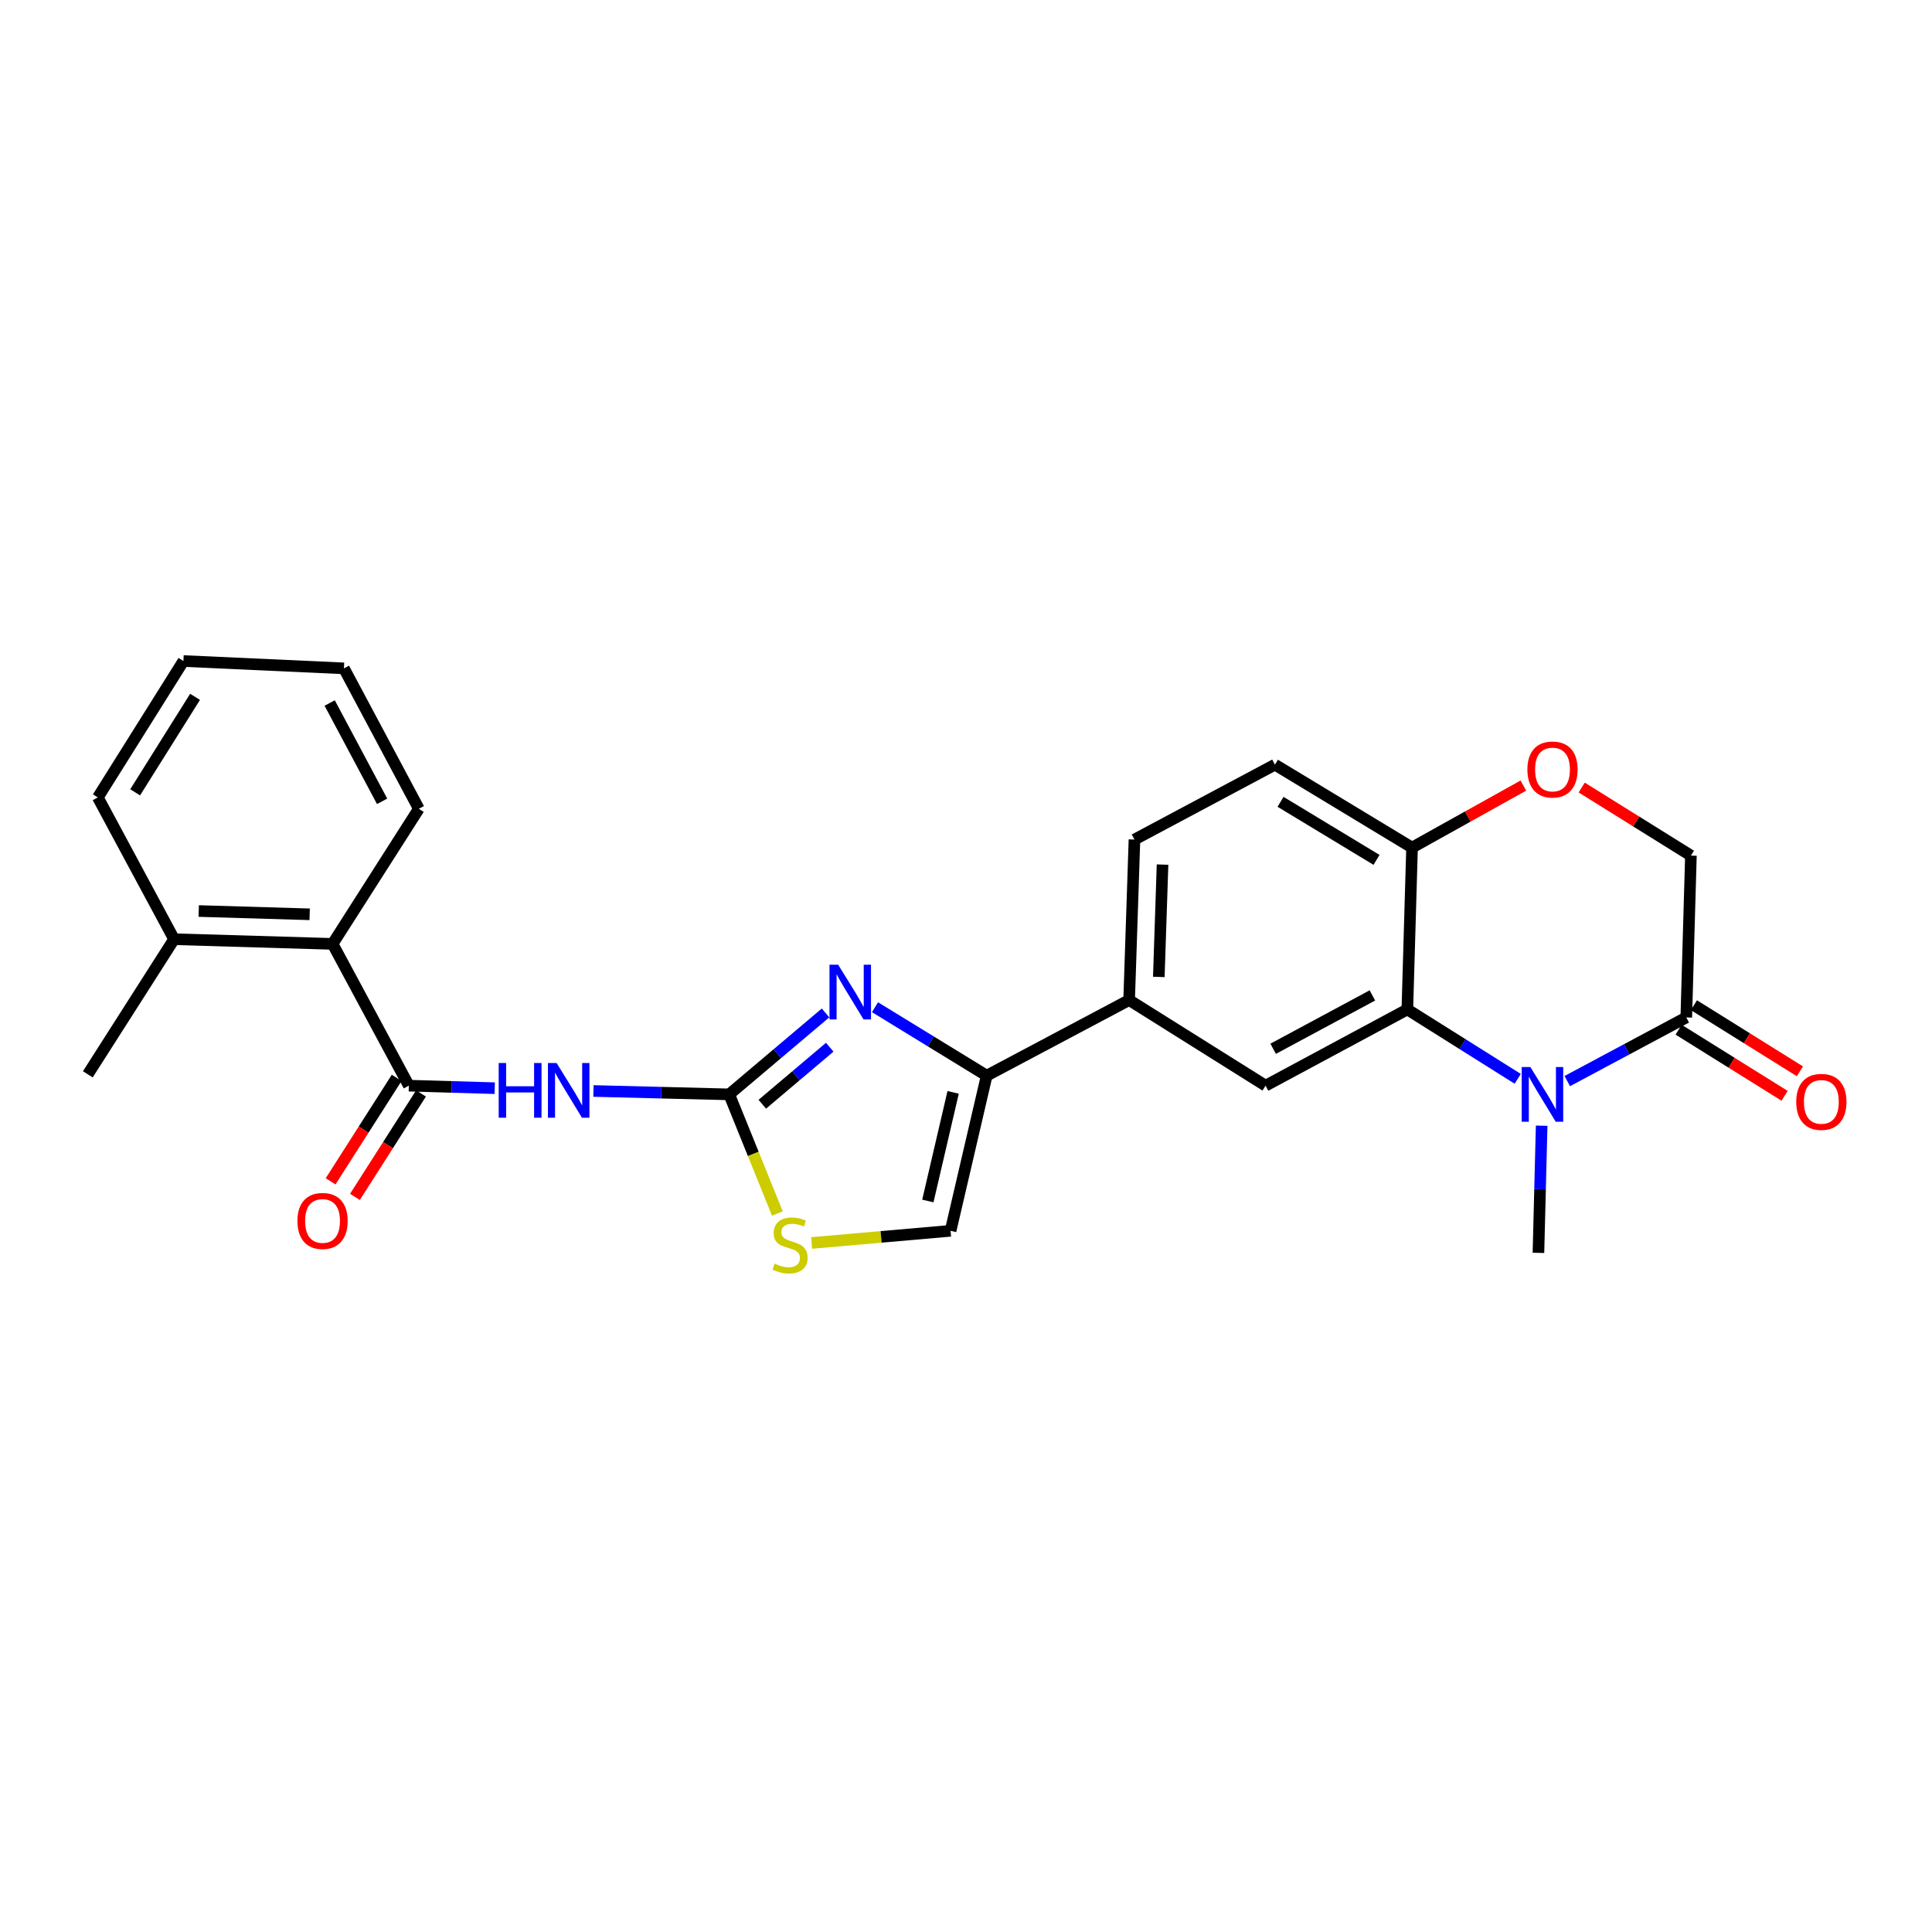 <?xml version='1.0' encoding='iso-8859-1'?>
<svg version='1.1' baseProfile='full'
              xmlns='http://www.w3.org/2000/svg'
                      xmlns:rdkit='http://www.rdkit.org/xml'
                      xmlns:xlink='http://www.w3.org/1999/xlink'
                  xml:space='preserve'
width='1000px' height='1000px' viewBox='0 0 1000 1000'>
<!-- END OF HEADER -->
<rect style='opacity:1.0;fill:#FFFFFF;stroke:none' width='1000' height='1000' x='0' y='0'> </rect>
<path class='bond-1' d='M 377.434,566.447 L 402.365,545.371' style='fill:none;fill-rule:evenodd;stroke:#000000;stroke-width:6px;stroke-linecap:butt;stroke-linejoin:miter;stroke-opacity:1' />
<path class='bond-1' d='M 402.365,545.371 L 427.296,524.294' style='fill:none;fill-rule:evenodd;stroke:#0000FF;stroke-width:6px;stroke-linecap:butt;stroke-linejoin:miter;stroke-opacity:1' />
<path class='bond-1' d='M 394.568,571.545 L 412.02,556.792' style='fill:none;fill-rule:evenodd;stroke:#000000;stroke-width:6px;stroke-linecap:butt;stroke-linejoin:miter;stroke-opacity:1' />
<path class='bond-1' d='M 412.02,556.792 L 429.472,542.038' style='fill:none;fill-rule:evenodd;stroke:#0000FF;stroke-width:6px;stroke-linecap:butt;stroke-linejoin:miter;stroke-opacity:1' />
<path class='bond-2' d='M 377.434,566.447 L 342.3,565.569' style='fill:none;fill-rule:evenodd;stroke:#000000;stroke-width:6px;stroke-linecap:butt;stroke-linejoin:miter;stroke-opacity:1' />
<path class='bond-2' d='M 342.3,565.569 L 307.167,564.69' style='fill:none;fill-rule:evenodd;stroke:#0000FF;stroke-width:6px;stroke-linecap:butt;stroke-linejoin:miter;stroke-opacity:1' />
<path class='bond-7' d='M 377.434,566.447 L 389.902,597.278' style='fill:none;fill-rule:evenodd;stroke:#000000;stroke-width:6px;stroke-linecap:butt;stroke-linejoin:miter;stroke-opacity:1' />
<path class='bond-7' d='M 389.902,597.278 L 402.371,628.11' style='fill:none;fill-rule:evenodd;stroke:#CCCC00;stroke-width:6px;stroke-linecap:butt;stroke-linejoin:miter;stroke-opacity:1' />
<path class='bond-0' d='M 785.566,558.396 L 757.002,540.438' style='fill:none;fill-rule:evenodd;stroke:#0000FF;stroke-width:6px;stroke-linecap:butt;stroke-linejoin:miter;stroke-opacity:1' />
<path class='bond-0' d='M 757.002,540.438 L 728.439,522.479' style='fill:none;fill-rule:evenodd;stroke:#000000;stroke-width:6px;stroke-linecap:butt;stroke-linejoin:miter;stroke-opacity:1' />
<path class='bond-6' d='M 811.221,559.574 L 842.018,543.104' style='fill:none;fill-rule:evenodd;stroke:#0000FF;stroke-width:6px;stroke-linecap:butt;stroke-linejoin:miter;stroke-opacity:1' />
<path class='bond-6' d='M 842.018,543.104 L 872.814,526.633' style='fill:none;fill-rule:evenodd;stroke:#000000;stroke-width:6px;stroke-linecap:butt;stroke-linejoin:miter;stroke-opacity:1' />
<path class='bond-20' d='M 797.96,582.658 L 797.127,615.567' style='fill:none;fill-rule:evenodd;stroke:#0000FF;stroke-width:6px;stroke-linecap:butt;stroke-linejoin:miter;stroke-opacity:1' />
<path class='bond-20' d='M 797.127,615.567 L 796.294,648.476' style='fill:none;fill-rule:evenodd;stroke:#000000;stroke-width:6px;stroke-linecap:butt;stroke-linejoin:miter;stroke-opacity:1' />
<path class='bond-5' d='M 452.898,521.332 L 481.803,539.046' style='fill:none;fill-rule:evenodd;stroke:#0000FF;stroke-width:6px;stroke-linecap:butt;stroke-linejoin:miter;stroke-opacity:1' />
<path class='bond-5' d='M 481.803,539.046 L 510.709,556.759' style='fill:none;fill-rule:evenodd;stroke:#000000;stroke-width:6px;stroke-linecap:butt;stroke-linejoin:miter;stroke-opacity:1' />
<path class='bond-4' d='M 256.06,563.243 L 233.837,562.589' style='fill:none;fill-rule:evenodd;stroke:#0000FF;stroke-width:6px;stroke-linecap:butt;stroke-linejoin:miter;stroke-opacity:1' />
<path class='bond-4' d='M 233.837,562.589 L 211.614,561.936' style='fill:none;fill-rule:evenodd;stroke:#000000;stroke-width:6px;stroke-linecap:butt;stroke-linejoin:miter;stroke-opacity:1' />
<path class='bond-3' d='M 728.439,522.479 L 655.059,561.936' style='fill:none;fill-rule:evenodd;stroke:#000000;stroke-width:6px;stroke-linecap:butt;stroke-linejoin:miter;stroke-opacity:1' />
<path class='bond-3' d='M 710.349,515.226 L 658.983,542.845' style='fill:none;fill-rule:evenodd;stroke:#000000;stroke-width:6px;stroke-linecap:butt;stroke-linejoin:miter;stroke-opacity:1' />
<path class='bond-28' d='M 728.439,522.479 L 730.873,438.714' style='fill:none;fill-rule:evenodd;stroke:#000000;stroke-width:6px;stroke-linecap:butt;stroke-linejoin:miter;stroke-opacity:1' />
<path class='bond-12' d='M 211.614,561.936 L 172.149,488.556' style='fill:none;fill-rule:evenodd;stroke:#000000;stroke-width:6px;stroke-linecap:butt;stroke-linejoin:miter;stroke-opacity:1' />
<path class='bond-15' d='M 205.312,557.911 L 188.214,584.684' style='fill:none;fill-rule:evenodd;stroke:#000000;stroke-width:6px;stroke-linecap:butt;stroke-linejoin:miter;stroke-opacity:1' />
<path class='bond-15' d='M 188.214,584.684 L 171.116,611.456' style='fill:none;fill-rule:evenodd;stroke:#FF0000;stroke-width:6px;stroke-linecap:butt;stroke-linejoin:miter;stroke-opacity:1' />
<path class='bond-15' d='M 217.916,565.96 L 200.818,592.733' style='fill:none;fill-rule:evenodd;stroke:#000000;stroke-width:6px;stroke-linecap:butt;stroke-linejoin:miter;stroke-opacity:1' />
<path class='bond-15' d='M 200.818,592.733 L 183.721,619.506' style='fill:none;fill-rule:evenodd;stroke:#FF0000;stroke-width:6px;stroke-linecap:butt;stroke-linejoin:miter;stroke-opacity:1' />
<path class='bond-10' d='M 510.709,556.759 L 584.438,517.627' style='fill:none;fill-rule:evenodd;stroke:#000000;stroke-width:6px;stroke-linecap:butt;stroke-linejoin:miter;stroke-opacity:1' />
<path class='bond-26' d='M 510.709,556.759 L 492.015,637.068' style='fill:none;fill-rule:evenodd;stroke:#000000;stroke-width:6px;stroke-linecap:butt;stroke-linejoin:miter;stroke-opacity:1' />
<path class='bond-26' d='M 493.339,565.415 L 480.253,621.632' style='fill:none;fill-rule:evenodd;stroke:#000000;stroke-width:6px;stroke-linecap:butt;stroke-linejoin:miter;stroke-opacity:1' />
<path class='bond-16' d='M 868.857,532.978 L 896.284,550.086' style='fill:none;fill-rule:evenodd;stroke:#000000;stroke-width:6px;stroke-linecap:butt;stroke-linejoin:miter;stroke-opacity:1' />
<path class='bond-16' d='M 896.284,550.086 L 923.712,567.194' style='fill:none;fill-rule:evenodd;stroke:#FF0000;stroke-width:6px;stroke-linecap:butt;stroke-linejoin:miter;stroke-opacity:1' />
<path class='bond-16' d='M 876.771,520.289 L 904.199,537.397' style='fill:none;fill-rule:evenodd;stroke:#000000;stroke-width:6px;stroke-linecap:butt;stroke-linejoin:miter;stroke-opacity:1' />
<path class='bond-16' d='M 904.199,537.397 L 931.627,554.506' style='fill:none;fill-rule:evenodd;stroke:#FF0000;stroke-width:6px;stroke-linecap:butt;stroke-linejoin:miter;stroke-opacity:1' />
<path class='bond-29' d='M 872.814,526.633 L 875.215,442.859' style='fill:none;fill-rule:evenodd;stroke:#000000;stroke-width:6px;stroke-linecap:butt;stroke-linejoin:miter;stroke-opacity:1' />
<path class='bond-9' d='M 420.096,643.354 L 456.055,640.211' style='fill:none;fill-rule:evenodd;stroke:#CCCC00;stroke-width:6px;stroke-linecap:butt;stroke-linejoin:miter;stroke-opacity:1' />
<path class='bond-9' d='M 456.055,640.211 L 492.015,637.068' style='fill:none;fill-rule:evenodd;stroke:#000000;stroke-width:6px;stroke-linecap:butt;stroke-linejoin:miter;stroke-opacity:1' />
<path class='bond-8' d='M 655.059,561.936 L 584.438,517.627' style='fill:none;fill-rule:evenodd;stroke:#000000;stroke-width:6px;stroke-linecap:butt;stroke-linejoin:miter;stroke-opacity:1' />
<path class='bond-17' d='M 584.438,517.627 L 587.196,434.551' style='fill:none;fill-rule:evenodd;stroke:#000000;stroke-width:6px;stroke-linecap:butt;stroke-linejoin:miter;stroke-opacity:1' />
<path class='bond-17' d='M 599.798,505.662 L 601.729,447.509' style='fill:none;fill-rule:evenodd;stroke:#000000;stroke-width:6px;stroke-linecap:butt;stroke-linejoin:miter;stroke-opacity:1' />
<path class='bond-11' d='M 788.491,406.612 L 759.682,422.663' style='fill:none;fill-rule:evenodd;stroke:#FF0000;stroke-width:6px;stroke-linecap:butt;stroke-linejoin:miter;stroke-opacity:1' />
<path class='bond-11' d='M 759.682,422.663 L 730.873,438.714' style='fill:none;fill-rule:evenodd;stroke:#000000;stroke-width:6px;stroke-linecap:butt;stroke-linejoin:miter;stroke-opacity:1' />
<path class='bond-14' d='M 818.682,407.627 L 846.949,425.243' style='fill:none;fill-rule:evenodd;stroke:#FF0000;stroke-width:6px;stroke-linecap:butt;stroke-linejoin:miter;stroke-opacity:1' />
<path class='bond-14' d='M 846.949,425.243 L 875.215,442.859' style='fill:none;fill-rule:evenodd;stroke:#000000;stroke-width:6px;stroke-linecap:butt;stroke-linejoin:miter;stroke-opacity:1' />
<path class='bond-18' d='M 172.149,488.556 L 90.104,486.13' style='fill:none;fill-rule:evenodd;stroke:#000000;stroke-width:6px;stroke-linecap:butt;stroke-linejoin:miter;stroke-opacity:1' />
<path class='bond-18' d='M 160.285,473.243 L 102.853,471.545' style='fill:none;fill-rule:evenodd;stroke:#000000;stroke-width:6px;stroke-linecap:butt;stroke-linejoin:miter;stroke-opacity:1' />
<path class='bond-21' d='M 172.149,488.556 L 216.791,418.632' style='fill:none;fill-rule:evenodd;stroke:#000000;stroke-width:6px;stroke-linecap:butt;stroke-linejoin:miter;stroke-opacity:1' />
<path class='bond-13' d='M 730.873,438.714 L 659.903,395.784' style='fill:none;fill-rule:evenodd;stroke:#000000;stroke-width:6px;stroke-linecap:butt;stroke-linejoin:miter;stroke-opacity:1' />
<path class='bond-13' d='M 712.487,445.07 L 662.808,415.02' style='fill:none;fill-rule:evenodd;stroke:#000000;stroke-width:6px;stroke-linecap:butt;stroke-linejoin:miter;stroke-opacity:1' />
<path class='bond-19' d='M 587.196,434.551 L 659.903,395.784' style='fill:none;fill-rule:evenodd;stroke:#000000;stroke-width:6px;stroke-linecap:butt;stroke-linejoin:miter;stroke-opacity:1' />
<path class='bond-22' d='M 90.104,486.13 L 45.455,556.07' style='fill:none;fill-rule:evenodd;stroke:#000000;stroke-width:6px;stroke-linecap:butt;stroke-linejoin:miter;stroke-opacity:1' />
<path class='bond-23' d='M 90.104,486.13 L 50.639,412.75' style='fill:none;fill-rule:evenodd;stroke:#000000;stroke-width:6px;stroke-linecap:butt;stroke-linejoin:miter;stroke-opacity:1' />
<path class='bond-24' d='M 216.791,418.632 L 178.023,345.942' style='fill:none;fill-rule:evenodd;stroke:#000000;stroke-width:6px;stroke-linecap:butt;stroke-linejoin:miter;stroke-opacity:1' />
<path class='bond-24' d='M 197.78,414.766 L 170.643,363.883' style='fill:none;fill-rule:evenodd;stroke:#000000;stroke-width:6px;stroke-linecap:butt;stroke-linejoin:miter;stroke-opacity:1' />
<path class='bond-27' d='M 50.639,412.75 L 94.939,342.145' style='fill:none;fill-rule:evenodd;stroke:#000000;stroke-width:6px;stroke-linecap:butt;stroke-linejoin:miter;stroke-opacity:1' />
<path class='bond-27' d='M 69.952,410.108 L 100.962,360.684' style='fill:none;fill-rule:evenodd;stroke:#000000;stroke-width:6px;stroke-linecap:butt;stroke-linejoin:miter;stroke-opacity:1' />
<path class='bond-25' d='M 178.023,345.942 L 94.939,342.145' style='fill:none;fill-rule:evenodd;stroke:#000000;stroke-width:6px;stroke-linecap:butt;stroke-linejoin:miter;stroke-opacity:1' />
<path  class='atom-1' d='M 792.111 552.287
L 801.391 567.287
Q 802.311 568.767, 803.791 571.447
Q 805.271 574.127, 805.351 574.287
L 805.351 552.287
L 809.111 552.287
L 809.111 580.607
L 805.231 580.607
L 795.271 564.207
Q 794.111 562.287, 792.871 560.087
Q 791.671 557.887, 791.311 557.207
L 791.311 580.607
L 787.631 580.607
L 787.631 552.287
L 792.111 552.287
' fill='#0000FF'/>
<path  class='atom-2' d='M 433.827 499.321
L 443.107 514.321
Q 444.027 515.801, 445.507 518.481
Q 446.987 521.161, 447.067 521.321
L 447.067 499.321
L 450.827 499.321
L 450.827 527.641
L 446.947 527.641
L 436.987 511.241
Q 435.827 509.321, 434.587 507.121
Q 433.387 504.921, 433.027 504.241
L 433.027 527.641
L 429.347 527.641
L 429.347 499.321
L 433.827 499.321
' fill='#0000FF'/>
<path  class='atom-3' d='M 258.129 550.21
L 261.969 550.21
L 261.969 562.25
L 276.449 562.25
L 276.449 550.21
L 280.289 550.21
L 280.289 578.53
L 276.449 578.53
L 276.449 565.45
L 261.969 565.45
L 261.969 578.53
L 258.129 578.53
L 258.129 550.21
' fill='#0000FF'/>
<path  class='atom-3' d='M 288.089 550.21
L 297.369 565.21
Q 298.289 566.69, 299.769 569.37
Q 301.249 572.05, 301.329 572.21
L 301.329 550.21
L 305.089 550.21
L 305.089 578.53
L 301.209 578.53
L 291.249 562.13
Q 290.089 560.21, 288.849 558.01
Q 287.649 555.81, 287.289 555.13
L 287.289 578.53
L 283.609 578.53
L 283.609 550.21
L 288.089 550.21
' fill='#0000FF'/>
<path  class='atom-8' d='M 400.931 654.05
Q 401.251 654.17, 402.571 654.73
Q 403.891 655.29, 405.331 655.65
Q 406.811 655.97, 408.251 655.97
Q 410.931 655.97, 412.491 654.69
Q 414.051 653.37, 414.051 651.09
Q 414.051 649.53, 413.251 648.57
Q 412.491 647.61, 411.291 647.09
Q 410.091 646.57, 408.091 645.97
Q 405.571 645.21, 404.051 644.49
Q 402.571 643.77, 401.491 642.25
Q 400.451 640.73, 400.451 638.17
Q 400.451 634.61, 402.851 632.41
Q 405.291 630.21, 410.091 630.21
Q 413.371 630.21, 417.091 631.77
L 416.171 634.85
Q 412.771 633.45, 410.211 633.45
Q 407.451 633.45, 405.931 634.61
Q 404.411 635.73, 404.451 637.69
Q 404.451 639.21, 405.211 640.13
Q 406.011 641.05, 407.131 641.57
Q 408.291 642.09, 410.211 642.69
Q 412.771 643.49, 414.291 644.29
Q 415.811 645.09, 416.891 646.73
Q 418.011 648.33, 418.011 651.09
Q 418.011 655.01, 415.371 657.13
Q 412.771 659.21, 408.411 659.21
Q 405.891 659.21, 403.971 658.65
Q 402.091 658.13, 399.851 657.21
L 400.931 654.05
' fill='#CCCC00'/>
<path  class='atom-12' d='M 790.572 398.29
Q 790.572 391.49, 793.932 387.69
Q 797.292 383.89, 803.572 383.89
Q 809.852 383.89, 813.212 387.69
Q 816.572 391.49, 816.572 398.29
Q 816.572 405.17, 813.172 409.09
Q 809.772 412.97, 803.572 412.97
Q 797.332 412.97, 793.932 409.09
Q 790.572 405.21, 790.572 398.29
M 803.572 409.77
Q 807.892 409.77, 810.212 406.89
Q 812.572 403.97, 812.572 398.29
Q 812.572 392.73, 810.212 389.93
Q 807.892 387.09, 803.572 387.09
Q 799.252 387.09, 796.892 389.89
Q 794.572 392.69, 794.572 398.29
Q 794.572 404.01, 796.892 406.89
Q 799.252 409.77, 803.572 409.77
' fill='#FF0000'/>
<path  class='atom-16' d='M 153.948 631.956
Q 153.948 625.156, 157.308 621.356
Q 160.668 617.556, 166.948 617.556
Q 173.228 617.556, 176.588 621.356
Q 179.948 625.156, 179.948 631.956
Q 179.948 638.836, 176.548 642.756
Q 173.148 646.636, 166.948 646.636
Q 160.708 646.636, 157.308 642.756
Q 153.948 638.876, 153.948 631.956
M 166.948 643.436
Q 171.268 643.436, 173.588 640.556
Q 175.948 637.636, 175.948 631.956
Q 175.948 626.396, 173.588 623.596
Q 171.268 620.756, 166.948 620.756
Q 162.628 620.756, 160.268 623.556
Q 157.948 626.356, 157.948 631.956
Q 157.948 637.676, 160.268 640.556
Q 162.628 643.436, 166.948 643.436
' fill='#FF0000'/>
<path  class='atom-17' d='M 929.729 570.324
Q 929.729 563.524, 933.089 559.724
Q 936.449 555.924, 942.729 555.924
Q 949.009 555.924, 952.369 559.724
Q 955.729 563.524, 955.729 570.324
Q 955.729 577.204, 952.329 581.124
Q 948.929 585.004, 942.729 585.004
Q 936.489 585.004, 933.089 581.124
Q 929.729 577.244, 929.729 570.324
M 942.729 581.804
Q 947.049 581.804, 949.369 578.924
Q 951.729 576.004, 951.729 570.324
Q 951.729 564.764, 949.369 561.964
Q 947.049 559.124, 942.729 559.124
Q 938.409 559.124, 936.049 561.924
Q 933.729 564.724, 933.729 570.324
Q 933.729 576.044, 936.049 578.924
Q 938.409 581.804, 942.729 581.804
' fill='#FF0000'/>
</svg>
